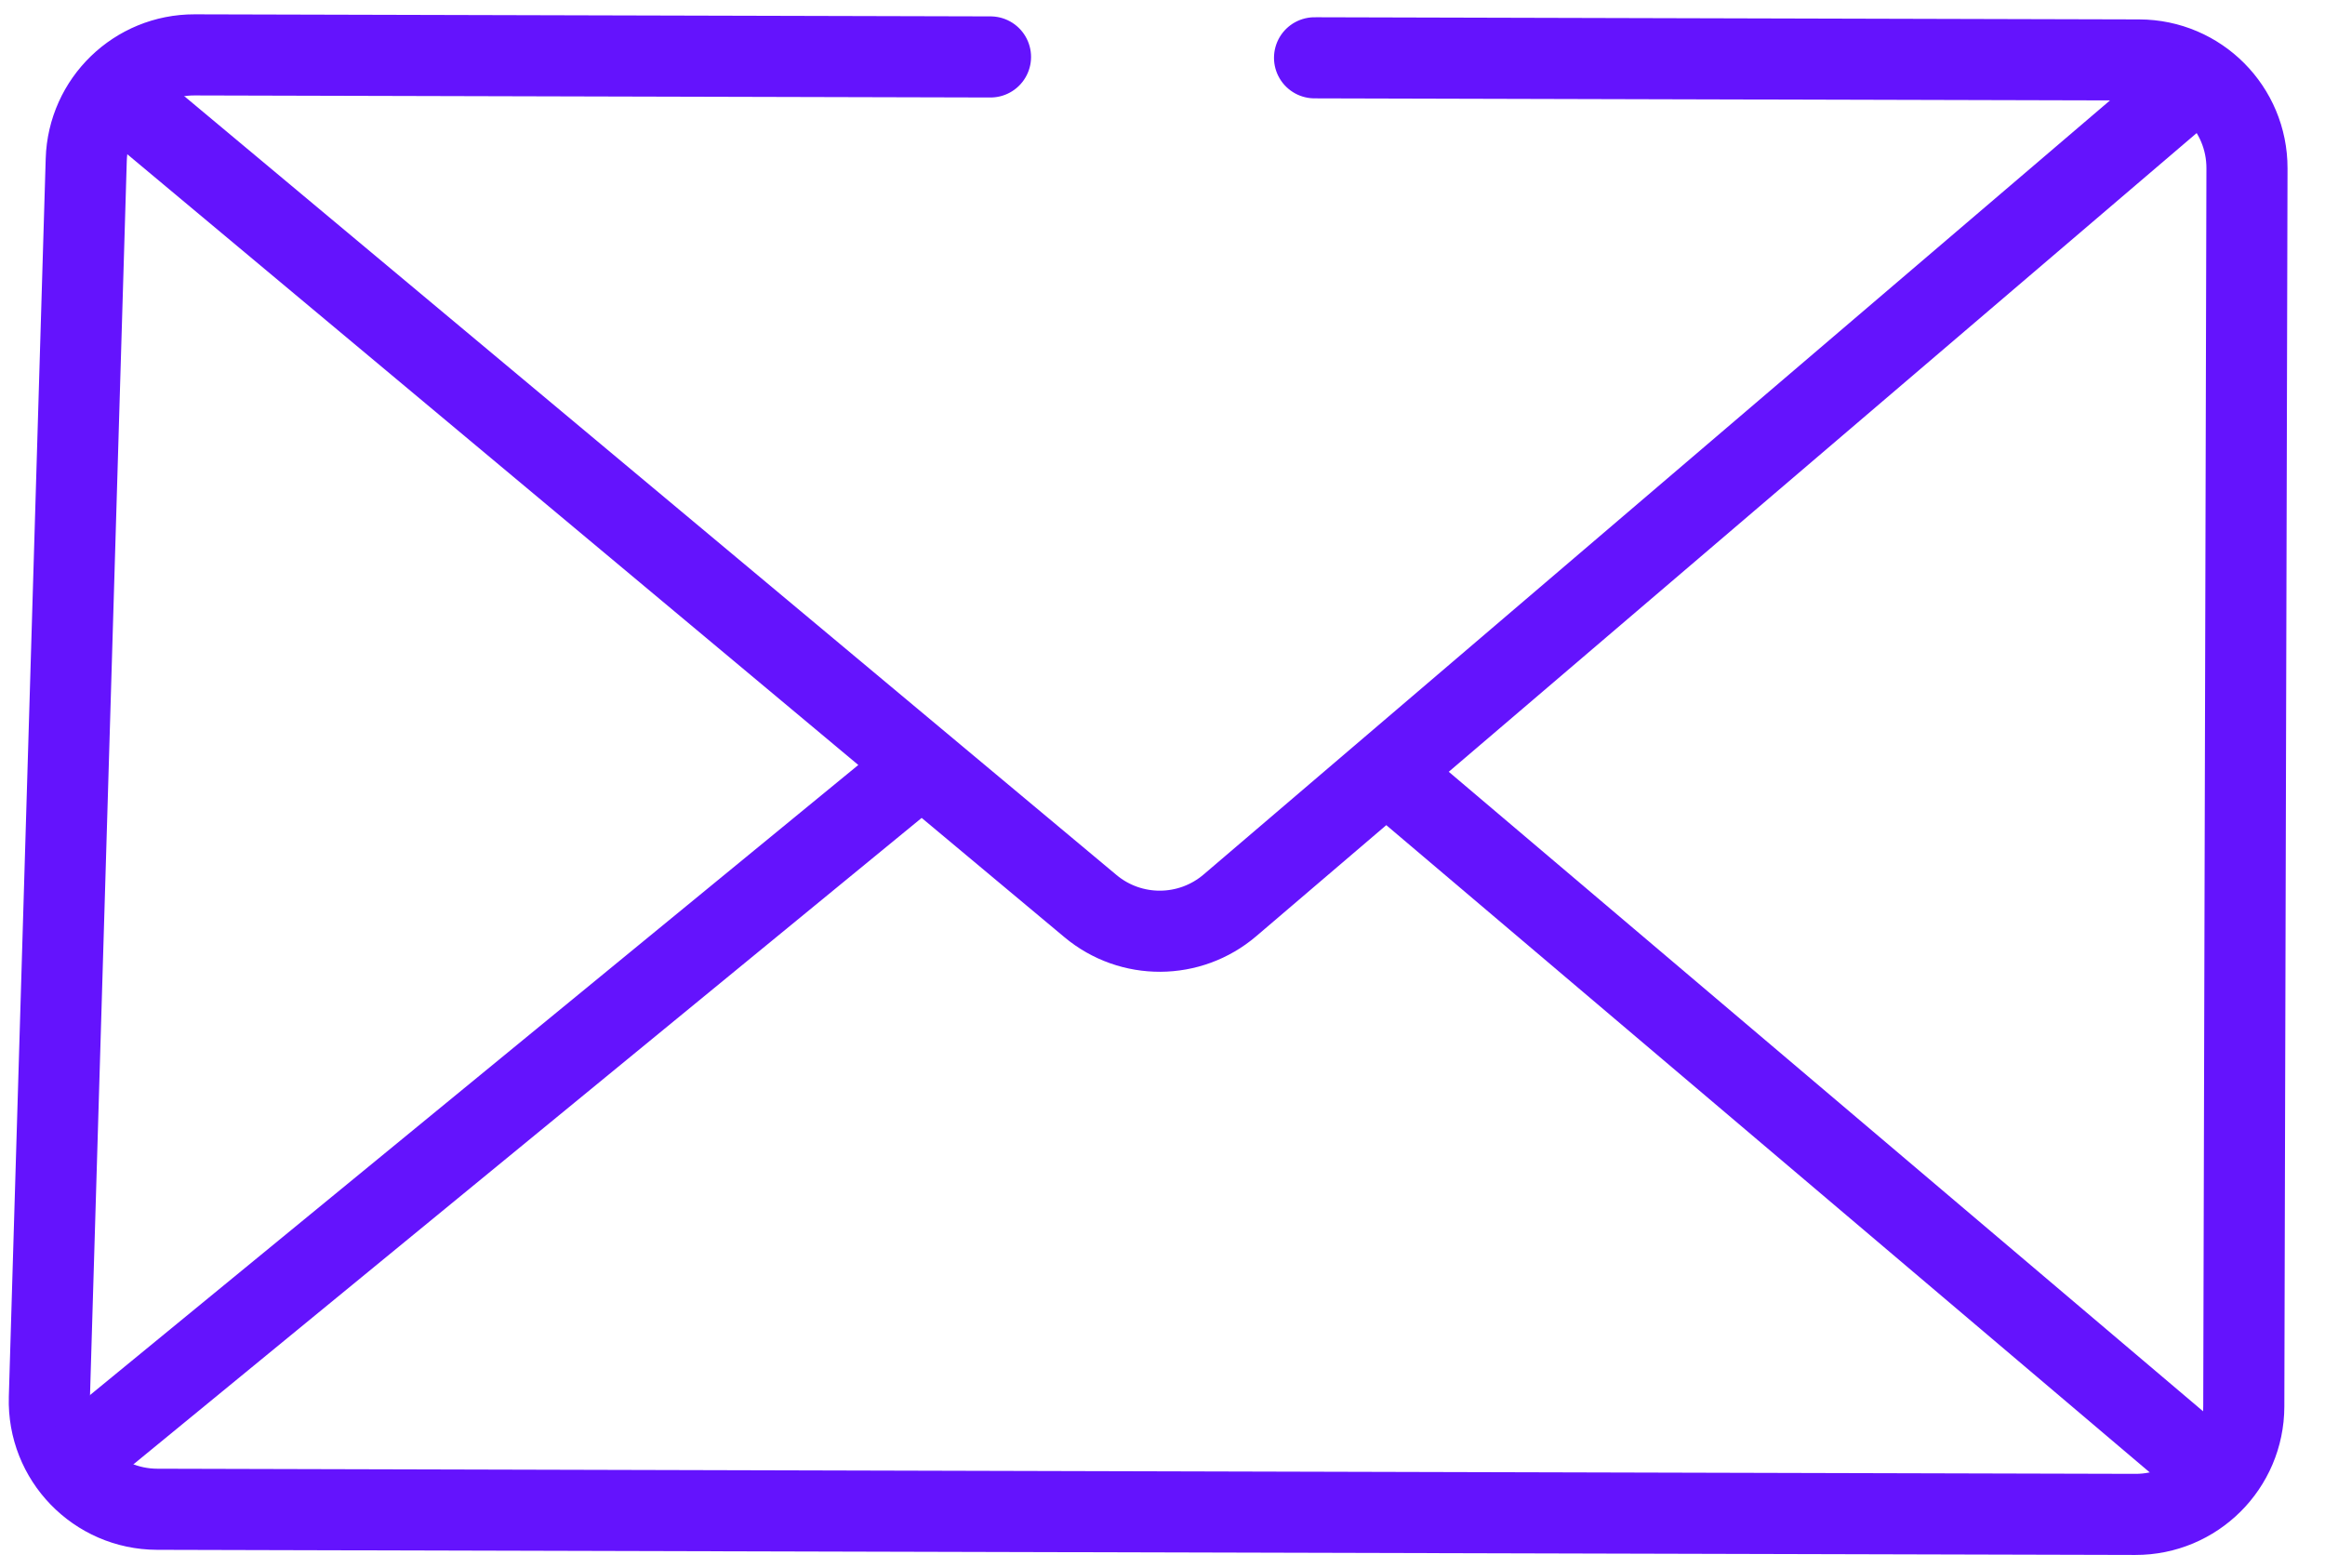 <svg width="43" height="29" viewBox="0 0 43 29" fill="none" xmlns="http://www.w3.org/2000/svg">
<path d="M24.312 1.069L39.563 1.109C40.667 1.112 41.56 2.009 41.557 3.114L41.498 26.013C41.495 27.118 40.597 28.011 39.492 28.008L2.907 27.913C1.781 27.91 0.879 26.978 0.913 25.853L1.595 2.955C1.627 1.872 2.516 1.012 3.599 1.015L18.319 1.053" stroke="#6413FD" stroke-width="1.5" stroke-linecap="round"/>
<path d="M2.701 2.165L20.167 16.757C20.915 17.383 22.006 17.377 22.748 16.743L40.51 1.574M16.608 14.516L1.668 26.768" stroke="#6413FD" stroke-width="1.5" stroke-linecap="round"/>
<path d="M26.043 14.62L40.68 27.029" stroke="#6413FD" stroke-width="1.5" stroke-linecap="round"/>
</svg>

